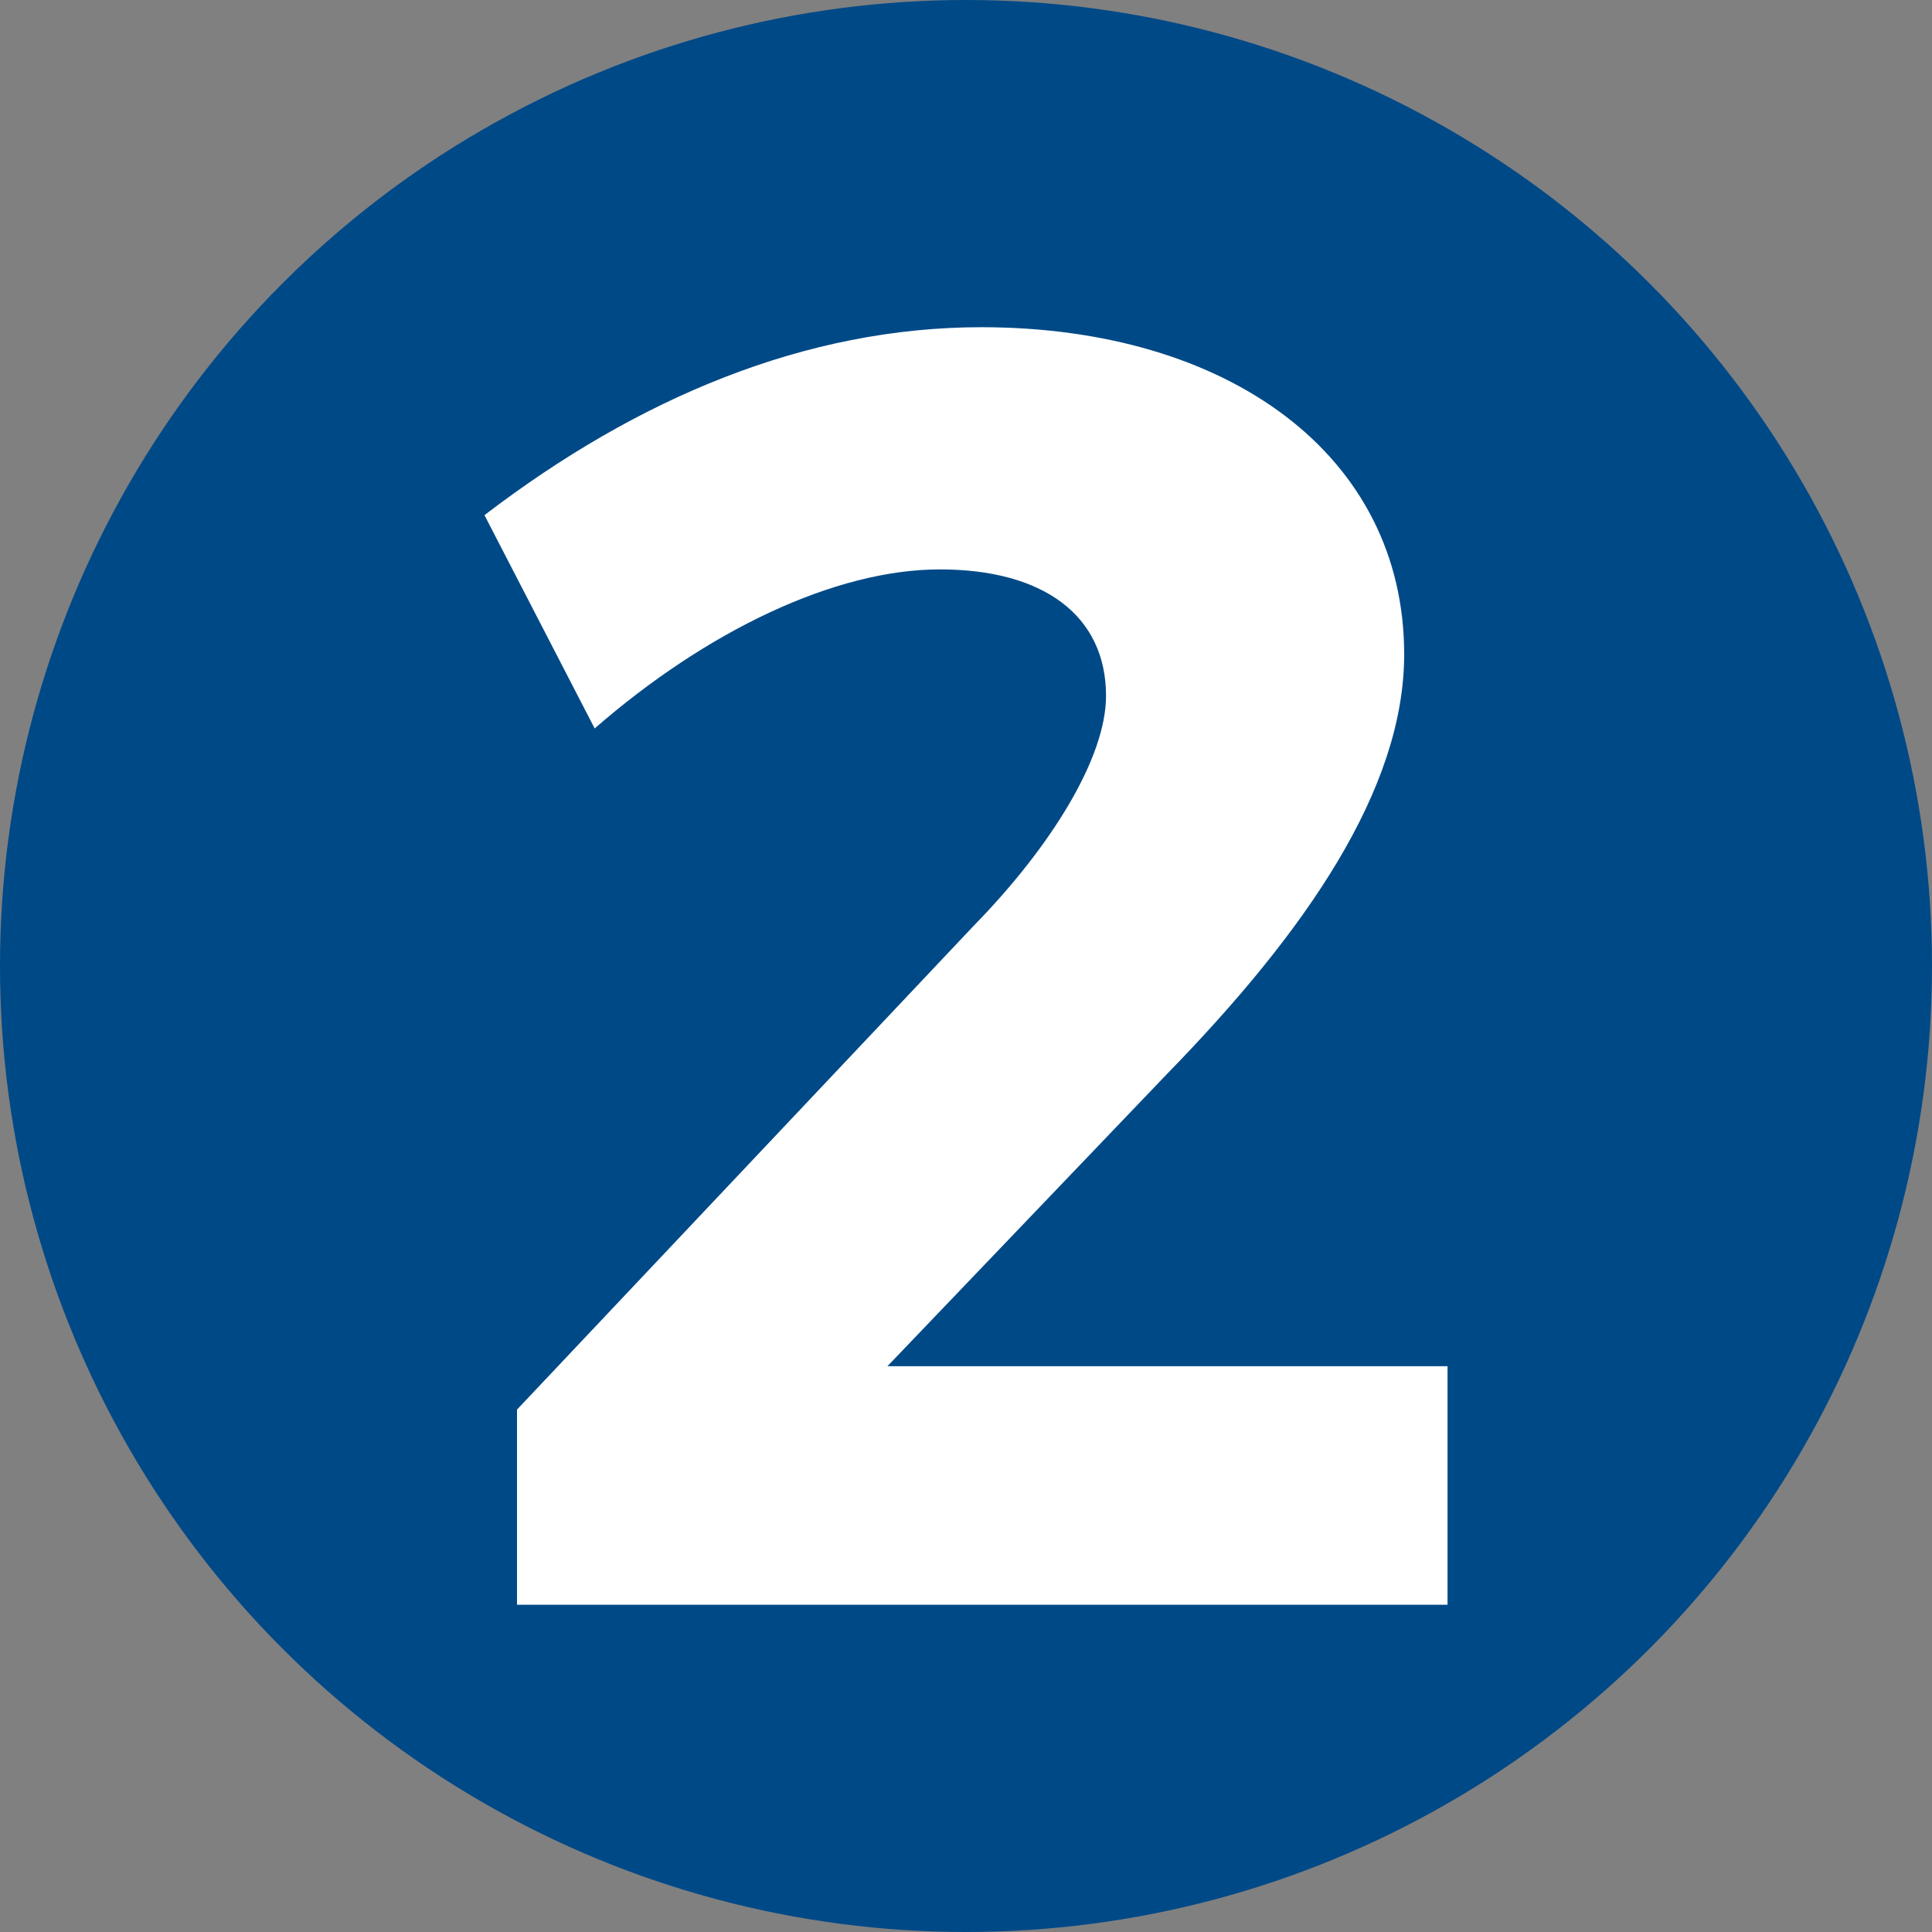 <?xml version="1.0" encoding="UTF-8"?> <svg xmlns="http://www.w3.org/2000/svg" xmlns:xlink="http://www.w3.org/1999/xlink" version="1.1" id="Capa_1" x="0px" y="0px" viewBox="0 0 250 250" style="enable-background:new 0 0 250 250;" xml:space="preserve"><rect x="0" y="0" width="250" height="250" fill="#808080" stroke="none"/> <style type="text/css"> .st0{fill:#004987;} .st1{fill:#3DAE2B;} .st2{opacity:0.08;clip-path:url(#SVGID_2_);} .st3{fill:#23331C;} .st4{fill:#FFFFFF;} .st5{opacity:0.08;clip-path:url(#SVGID_4_);} .st6{fill:#25387C;} .st7{fill:#378D36;} .st8{clip-path:url(#SVGID_6_);} .st9{clip-path:url(#SVGID_8_);} .st10{clip-path:url(#SVGID_10_);} .st11{clip-path:url(#SVGID_14_);} .st12{clip-path:url(#SVGID_16_);} .st13{clip-path:url(#SVGID_18_);} .st14{clip-path:url(#SVGID_22_);} .st15{clip-path:url(#SVGID_24_);} .st16{clip-path:url(#SVGID_26_);} .st17{clip-path:url(#SVGID_30_);} .st18{clip-path:url(#SVGID_32_);} .st19{clip-path:url(#SVGID_34_);} .st20{clip-path:url(#SVGID_38_);} .st21{clip-path:url(#SVGID_40_);} .st22{clip-path:url(#SVGID_42_);} .st23{clip-path:url(#SVGID_46_);} .st24{clip-path:url(#SVGID_48_);} .st25{clip-path:url(#SVGID_50_);} .st26{clip-path:url(#SVGID_54_);} .st27{clip-path:url(#SVGID_60_);} .st28{clip-path:url(#SVGID_62_);} .st29{clip-path:url(#SVGID_64_);} .st30{fill:url(#SVGID_69_);} .st31{fill:#59595B;} .st32{fill:url(#SVGID_70_);} .st33{fill:url(#SVGID_71_);} .st34{opacity:0;fill:#FFFFFF;} .st35{opacity:0.032;fill:#F5F5F5;} .st36{opacity:0.065;fill:#EEECED;} .st37{opacity:0.097;fill:#E6E4E6;} .st38{opacity:0.129;fill:#DEDDDD;} .st39{opacity:0.161;fill:#D7D5D6;} .st40{opacity:0.194;fill:#CFCDCE;} .st41{opacity:0.226;fill:#C8C6C7;} .st42{opacity:0.258;fill:#C1BFC0;} .st43{opacity:0.29;fill:#BAB8B9;} .st44{opacity:0.323;fill:#B4B0B2;} .st45{opacity:0.355;fill:#ADAAAB;} .st46{opacity:0.387;fill:#A7A3A5;} .st47{opacity:0.419;fill:#A09C9E;} .st48{opacity:0.452;fill:#9A9698;} .st49{opacity:0.484;fill:#949091;} .st50{opacity:0.516;fill:#8D898B;} .st51{opacity:0.548;fill:#878385;} .st52{opacity:0.581;fill:#818080;} .st53{opacity:0.613;fill:#7E7B7C;} .st54{opacity:0.645;fill:#797577;} .st55{opacity:0.677;fill:#737071;} .st56{opacity:0.71;fill:#6E6A6C;} .st57{opacity:0.742;fill:#696567;} .st58{opacity:0.774;fill:#646062;} .st59{opacity:0.806;fill:#5E5B5D;} .st60{opacity:0.839;fill:#595658;} .st61{opacity:0.871;fill:#545153;} .st62{opacity:0.903;fill:#4F4D4F;} .st63{opacity:0.935;fill:#4A494B;} .st64{opacity:0.968;fill:#464446;} .st65{fill:#414042;} .st66{fill:url(#SVGID_72_);} .st67{fill:url(#SVGID_75_);} .st68{fill:url(#SVGID_76_);} .st69{fill:url(#SVGID_77_);} .st70{fill:url(#SVGID_78_);} .st71{fill:url(#SVGID_81_);} .st72{fill:url(#SVGID_82_);} .st73{fill:url(#SVGID_83_);} .st74{fill:url(#SVGID_84_);} .st75{fill:url(#SVGID_87_);} .st76{fill:url(#SVGID_88_);} .st77{fill:url(#SVGID_89_);} .st78{fill:url(#SVGID_90_);} .st79{fill:#008BC1;} .st80{fill:url(#SVGID_91_);} .st81{fill:#6A6A6A;} .st82{fill:#FEFEFE;} .st83{opacity:0.08;clip-path:url(#SVGID_93_);} .st84{fill:#46823C;} .st85{fill:#6EBA61;} .st86{fill:#2C551B;} .st87{fill:#5CD22B;} .st88{opacity:0.05;} .st89{clip-path:url(#SVGID_95_);} .st90{fill:#033C66;} .st91{clip-path:url(#SVGID_97_);} .st92{fill:#AFDBA0;} .st93{clip-path:url(#SVGID_99_);} .st94{clip-path:url(#SVGID_101_);} .st95{clip-path:url(#SVGID_103_);} .st96{clip-path:url(#SVGID_109_);} .st97{clip-path:url(#SVGID_111_);} .st98{clip-path:url(#SVGID_113_);} .st99{clip-path:url(#SVGID_117_);} .st100{fill:#5DAD51;} </style> <circle class="st0" cx="125" cy="125" r="125"></circle> <g> <path class="st4" d="M181.7,84.67c0,17.54-12.86,36.01-30.63,54.24l-36.24,37.88h72.48v30.86H66.9V182.4l59.15-62.66 c10.05-10.29,17.07-21.74,17.07-29.69c0-10.29-7.95-16.37-21.51-16.37c-13.56,0-30.16,7.95-44.66,20.58L62.69,66.66 c19.87-15.2,41.62-24.32,64.3-24.32C159.02,42.35,181.7,58.95,181.7,84.67z"></path> </g> </svg> 
